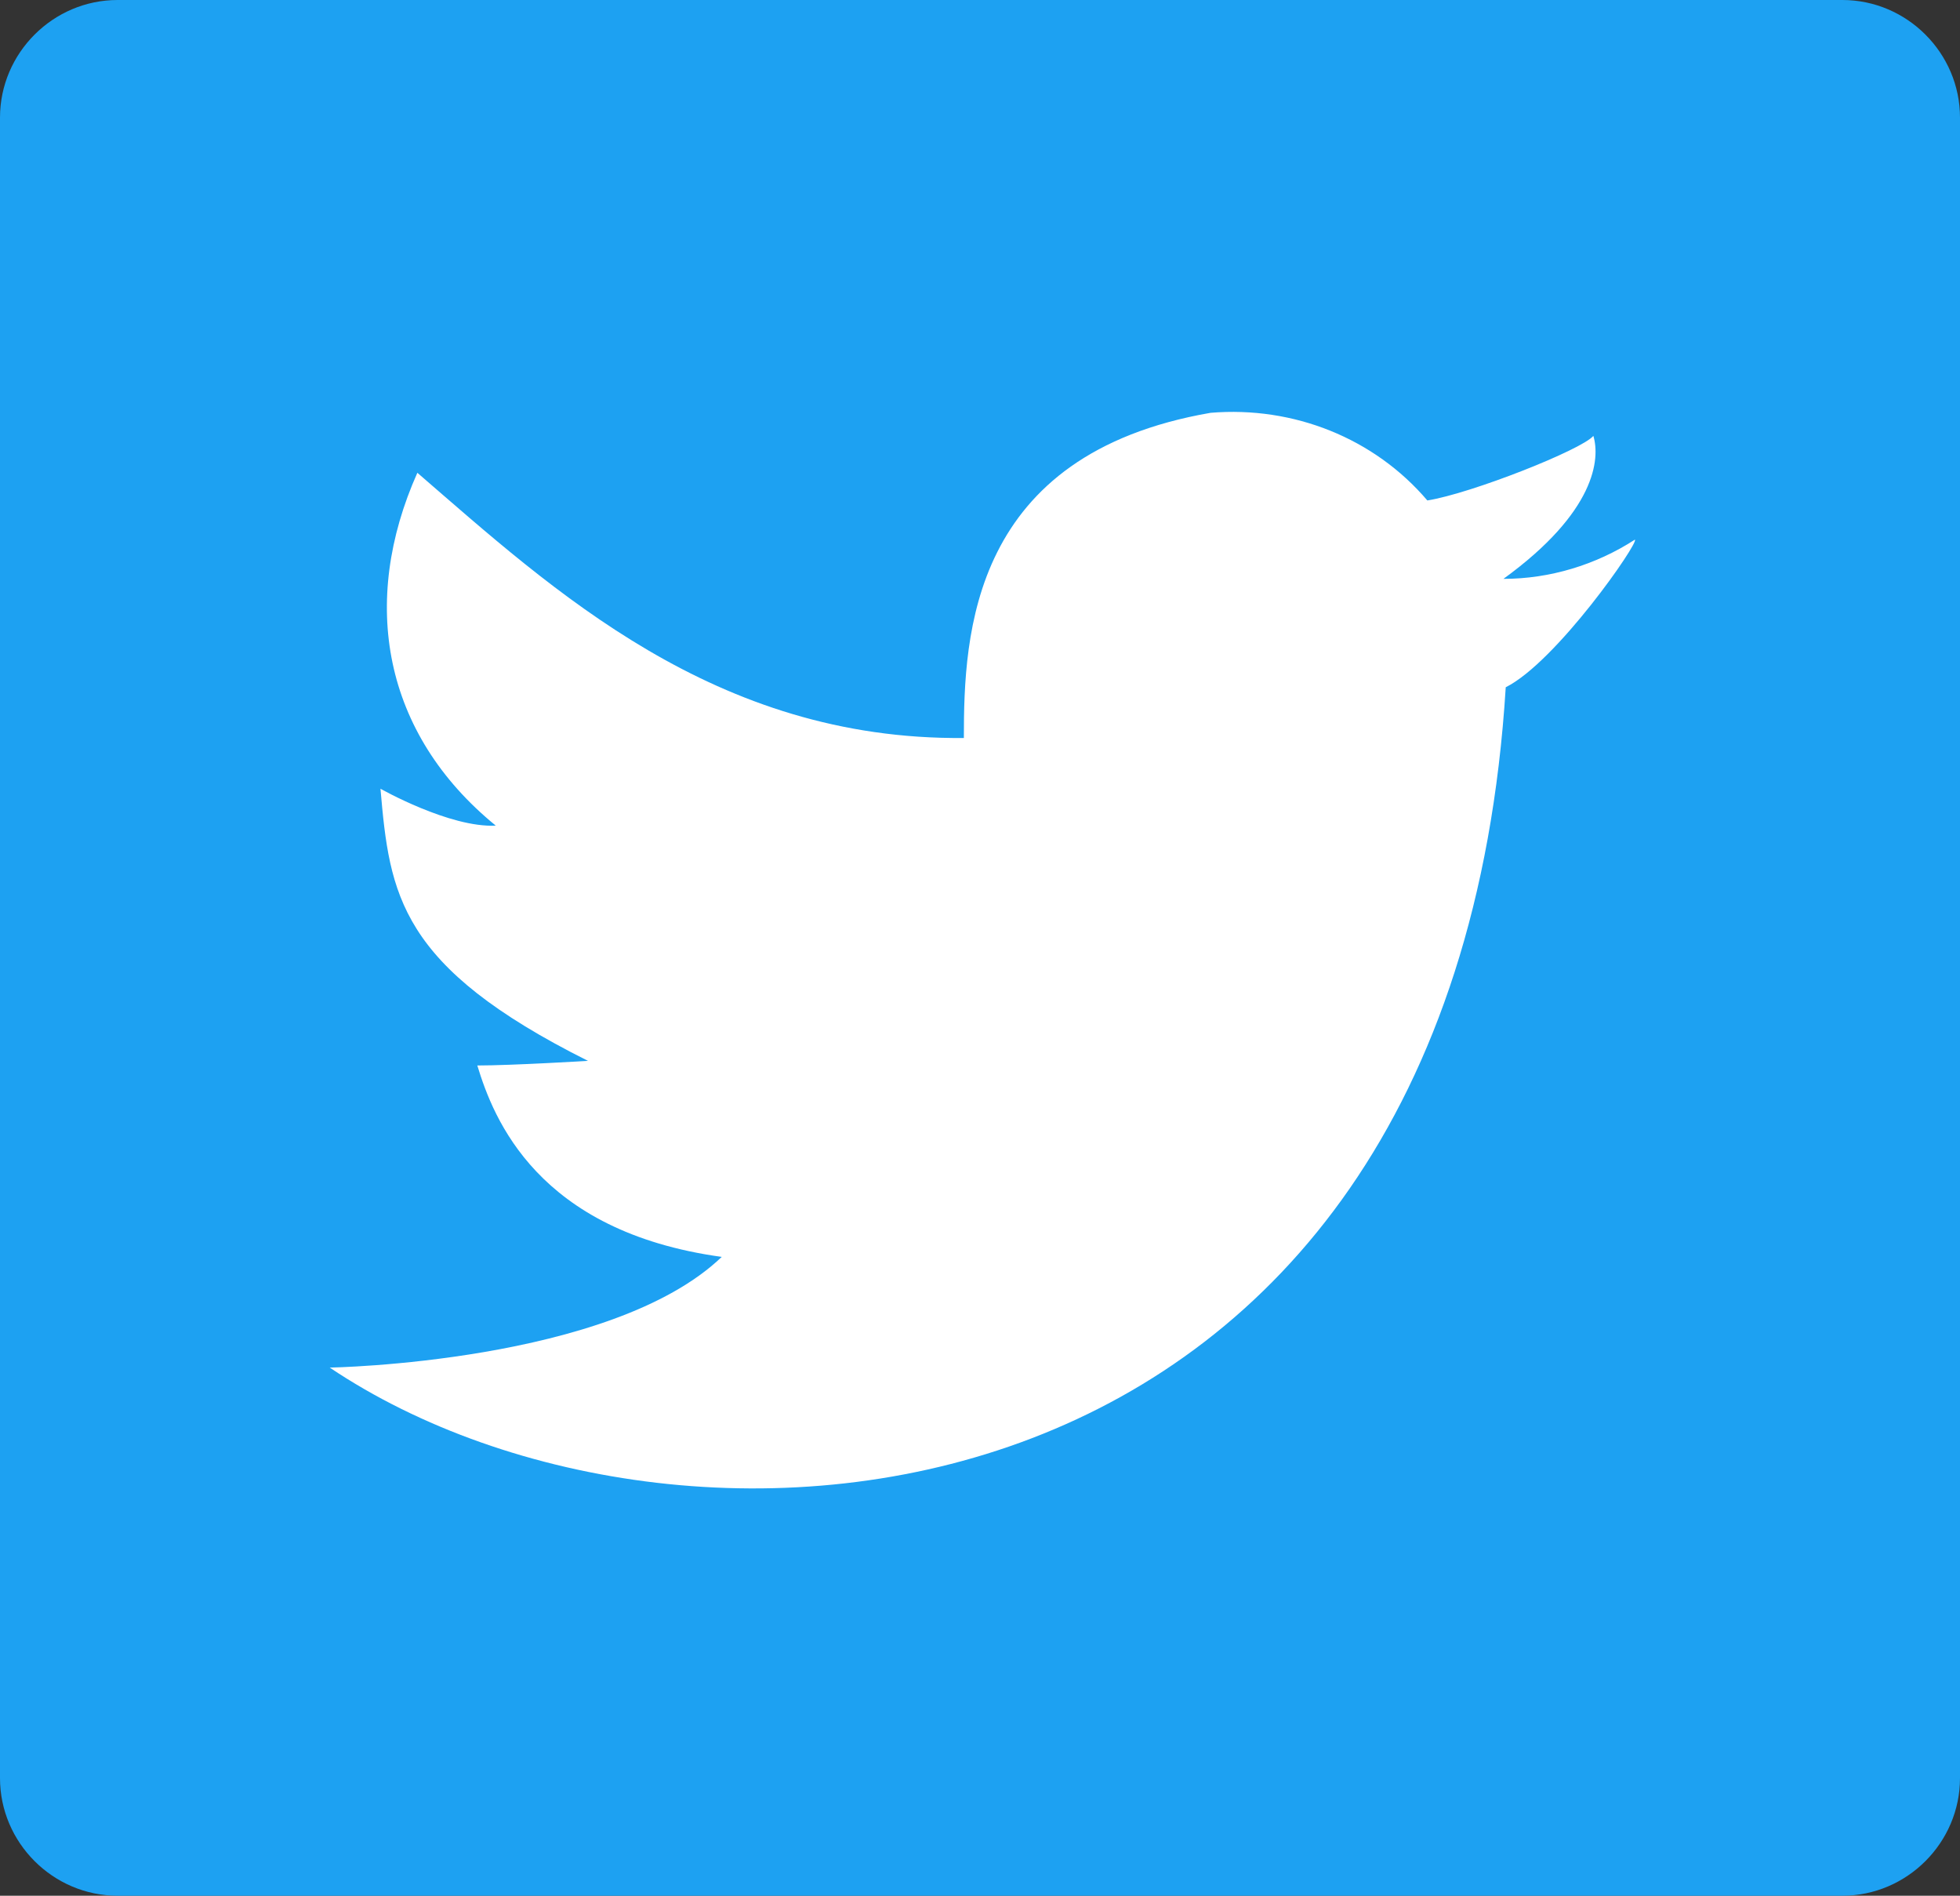 <?xml version="1.0" encoding="utf-8"?>
<!-- Generator: Adobe Illustrator 23.0.5, SVG Export Plug-In . SVG Version: 6.00 Build 0)  -->
<svg version="1.1" id="レイヤー_1" xmlns="http://www.w3.org/2000/svg" xmlns:xlink="http://www.w3.org/1999/xlink" x="0px"
	 y="0px" viewBox="0 0 85 82.2" style="enable-background:new 0 0 85 82.2;" xml:space="preserve">
<rect x="0" y="0" width="85" height="82.2" fill="#333333" stroke="none"/>
<style type="text/css">
	.st0{fill:#1DA1F2;}
	.st1{fill:#FFFFFF;}
</style>
<title>アセット 1</title>
<path class="st0" d="M79.9,82.2H5.1c-2.8,0-5.1-2.3-5.1-5.1v-72C0,2.3,2.3,0,5.1,0h74.8C82.7,0,85,2.3,85,5.1v72
	C85,79.9,82.7,82.2,79.9,82.2z"/>
<g>
	<g id="レイヤー_1-2">
		<path class="st1" d="M52.5,17.9c3.6-0.3,7.1,1.1,9.4,3.8c1.9-0.3,6.7-2.2,7.2-2.8c0.3,1,0.1,3.3-3.9,6.2c2,0,4-0.6,5.7-1.7
			c0.2,0.1-3.4,5.3-5.6,6.4c-2.3,37.1-35.5,39.9-51,29.5c0,0,12.2-0.2,17-4.8c-8-1.1-9.9-6-10.6-8.3c1.5,0,4.8-0.2,4.8-0.2
			c-8.2-4.1-8.6-7.2-9-11.8c0,0,3,1.7,5,1.6c-4.9-4-5.9-9.7-3.4-15.3C24,25.6,31,32.1,41.8,32C41.8,27.5,42.1,19.7,52.5,17.9"/>
	</g>
</g>
</svg>
